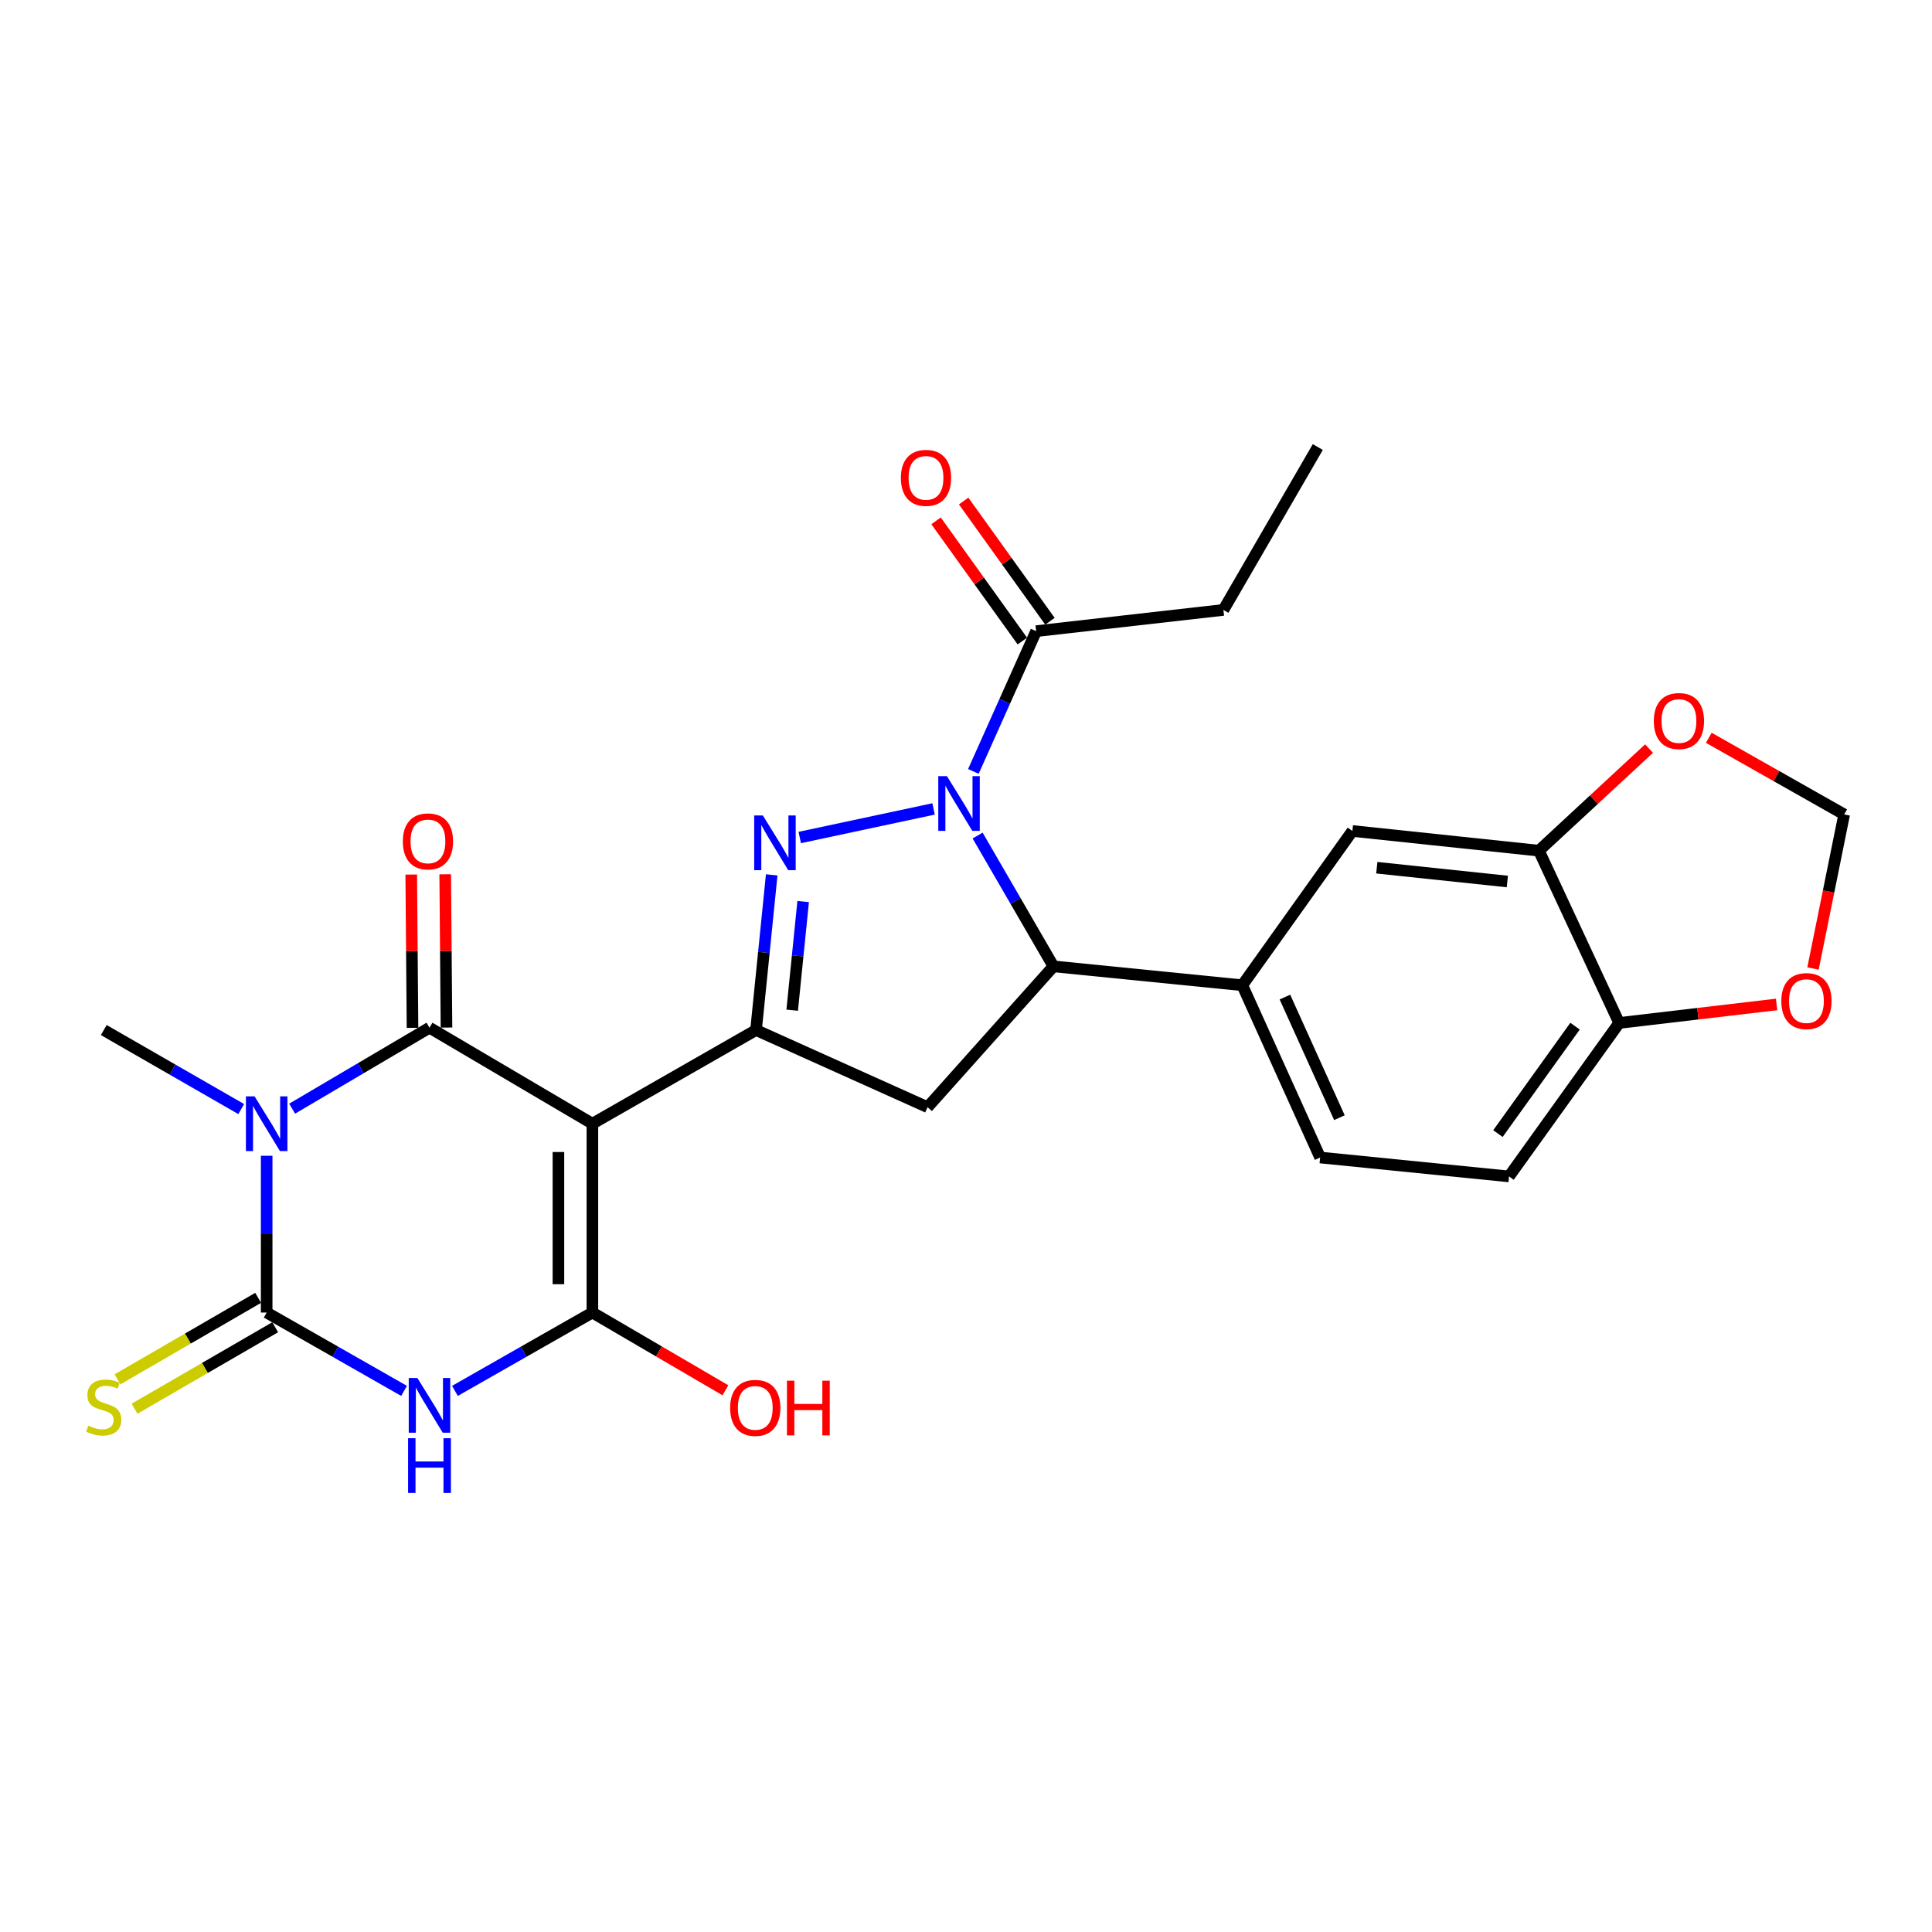 <?xml version='1.0' encoding='iso-8859-1'?>
<svg version='1.1' baseProfile='full'
              xmlns='http://www.w3.org/2000/svg'
                      xmlns:rdkit='http://www.rdkit.org/xml'
                      xmlns:xlink='http://www.w3.org/1999/xlink'
                  xml:space='preserve'
width='1000px' height='1000px' viewBox='0 0 1000 1000'>
<!-- END OF HEADER -->
<rect style='opacity:1.0;fill:#FFFFFF;stroke:none' width='1000' height='1000' x='0' y='0'> </rect>
<path class='bond-1' d='M 306.623,581.62 L 222.305,531.934' style='fill:none;fill-rule:evenodd;stroke:#000000;stroke-width:6px;stroke-linecap:butt;stroke-linejoin:miter;stroke-opacity:1' />
<path class='bond-4' d='M 306.623,581.62 L 306.623,679.371' style='fill:none;fill-rule:evenodd;stroke:#000000;stroke-width:6px;stroke-linecap:butt;stroke-linejoin:miter;stroke-opacity:1' />
<path class='bond-4' d='M 289.039,596.283 L 289.039,664.708' style='fill:none;fill-rule:evenodd;stroke:#000000;stroke-width:6px;stroke-linecap:butt;stroke-linejoin:miter;stroke-opacity:1' />
<path class='bond-7' d='M 306.623,581.62 L 391.322,533.155' style='fill:none;fill-rule:evenodd;stroke:#000000;stroke-width:6px;stroke-linecap:butt;stroke-linejoin:miter;stroke-opacity:1' />
<path class='bond-0' d='M 151.212,573.847 L 186.759,552.891' style='fill:none;fill-rule:evenodd;stroke:#0000FF;stroke-width:6px;stroke-linecap:butt;stroke-linejoin:miter;stroke-opacity:1' />
<path class='bond-0' d='M 186.759,552.891 L 222.305,531.934' style='fill:none;fill-rule:evenodd;stroke:#000000;stroke-width:6px;stroke-linecap:butt;stroke-linejoin:miter;stroke-opacity:1' />
<path class='bond-24' d='M 124.855,574.05 L 89.282,553.603' style='fill:none;fill-rule:evenodd;stroke:#0000FF;stroke-width:6px;stroke-linecap:butt;stroke-linejoin:miter;stroke-opacity:1' />
<path class='bond-24' d='M 89.282,553.603 L 53.708,533.155' style='fill:none;fill-rule:evenodd;stroke:#000000;stroke-width:6px;stroke-linecap:butt;stroke-linejoin:miter;stroke-opacity:1' />
<path class='bond-28' d='M 138.026,598.224 L 138.026,638.798' style='fill:none;fill-rule:evenodd;stroke:#0000FF;stroke-width:6px;stroke-linecap:butt;stroke-linejoin:miter;stroke-opacity:1' />
<path class='bond-28' d='M 138.026,638.798 L 138.026,679.371' style='fill:none;fill-rule:evenodd;stroke:#000000;stroke-width:6px;stroke-linecap:butt;stroke-linejoin:miter;stroke-opacity:1' />
<path class='bond-15' d='M 231.097,531.861 L 230.768,492.193' style='fill:none;fill-rule:evenodd;stroke:#000000;stroke-width:6px;stroke-linecap:butt;stroke-linejoin:miter;stroke-opacity:1' />
<path class='bond-15' d='M 230.768,492.193 L 230.439,452.524' style='fill:none;fill-rule:evenodd;stroke:#FF0000;stroke-width:6px;stroke-linecap:butt;stroke-linejoin:miter;stroke-opacity:1' />
<path class='bond-15' d='M 213.513,532.007 L 213.184,492.339' style='fill:none;fill-rule:evenodd;stroke:#000000;stroke-width:6px;stroke-linecap:butt;stroke-linejoin:miter;stroke-opacity:1' />
<path class='bond-15' d='M 213.184,492.339 L 212.855,452.67' style='fill:none;fill-rule:evenodd;stroke:#FF0000;stroke-width:6px;stroke-linecap:butt;stroke-linejoin:miter;stroke-opacity:1' />
<path class='bond-2' d='M 138.026,679.371 L 173.583,699.645' style='fill:none;fill-rule:evenodd;stroke:#000000;stroke-width:6px;stroke-linecap:butt;stroke-linejoin:miter;stroke-opacity:1' />
<path class='bond-2' d='M 173.583,699.645 L 209.14,719.919' style='fill:none;fill-rule:evenodd;stroke:#0000FF;stroke-width:6px;stroke-linecap:butt;stroke-linejoin:miter;stroke-opacity:1' />
<path class='bond-13' d='M 133.619,671.763 L 97.218,692.85' style='fill:none;fill-rule:evenodd;stroke:#000000;stroke-width:6px;stroke-linecap:butt;stroke-linejoin:miter;stroke-opacity:1' />
<path class='bond-13' d='M 97.218,692.85 L 60.817,713.938' style='fill:none;fill-rule:evenodd;stroke:#CCCC00;stroke-width:6px;stroke-linecap:butt;stroke-linejoin:miter;stroke-opacity:1' />
<path class='bond-13' d='M 142.434,686.979 L 106.033,708.066' style='fill:none;fill-rule:evenodd;stroke:#000000;stroke-width:6px;stroke-linecap:butt;stroke-linejoin:miter;stroke-opacity:1' />
<path class='bond-13' d='M 106.033,708.066 L 69.632,729.153' style='fill:none;fill-rule:evenodd;stroke:#CCCC00;stroke-width:6px;stroke-linecap:butt;stroke-linejoin:miter;stroke-opacity:1' />
<path class='bond-3' d='M 235.471,719.922 L 271.047,699.646' style='fill:none;fill-rule:evenodd;stroke:#0000FF;stroke-width:6px;stroke-linecap:butt;stroke-linejoin:miter;stroke-opacity:1' />
<path class='bond-3' d='M 271.047,699.646 L 306.623,679.371' style='fill:none;fill-rule:evenodd;stroke:#000000;stroke-width:6px;stroke-linecap:butt;stroke-linejoin:miter;stroke-opacity:1' />
<path class='bond-22' d='M 306.623,679.371 L 341.052,699.492' style='fill:none;fill-rule:evenodd;stroke:#000000;stroke-width:6px;stroke-linecap:butt;stroke-linejoin:miter;stroke-opacity:1' />
<path class='bond-22' d='M 341.052,699.492 L 375.481,719.613' style='fill:none;fill-rule:evenodd;stroke:#FF0000;stroke-width:6px;stroke-linecap:butt;stroke-linejoin:miter;stroke-opacity:1' />
<path class='bond-5' d='M 483.214,418.7 L 413.95,433.493' style='fill:none;fill-rule:evenodd;stroke:#0000FF;stroke-width:6px;stroke-linecap:butt;stroke-linejoin:miter;stroke-opacity:1' />
<path class='bond-10' d='M 503.819,399.283 L 520.063,362.983' style='fill:none;fill-rule:evenodd;stroke:#0000FF;stroke-width:6px;stroke-linecap:butt;stroke-linejoin:miter;stroke-opacity:1' />
<path class='bond-10' d='M 520.063,362.983 L 536.307,326.683' style='fill:none;fill-rule:evenodd;stroke:#000000;stroke-width:6px;stroke-linecap:butt;stroke-linejoin:miter;stroke-opacity:1' />
<path class='bond-27' d='M 506.012,432.482 L 525.638,466.333' style='fill:none;fill-rule:evenodd;stroke:#0000FF;stroke-width:6px;stroke-linecap:butt;stroke-linejoin:miter;stroke-opacity:1' />
<path class='bond-27' d='M 525.638,466.333 L 545.265,500.184' style='fill:none;fill-rule:evenodd;stroke:#000000;stroke-width:6px;stroke-linecap:butt;stroke-linejoin:miter;stroke-opacity:1' />
<path class='bond-6' d='M 399.435,452.831 L 395.378,492.993' style='fill:none;fill-rule:evenodd;stroke:#0000FF;stroke-width:6px;stroke-linecap:butt;stroke-linejoin:miter;stroke-opacity:1' />
<path class='bond-6' d='M 395.378,492.993 L 391.322,533.155' style='fill:none;fill-rule:evenodd;stroke:#000000;stroke-width:6px;stroke-linecap:butt;stroke-linejoin:miter;stroke-opacity:1' />
<path class='bond-6' d='M 415.713,466.646 L 412.874,494.76' style='fill:none;fill-rule:evenodd;stroke:#0000FF;stroke-width:6px;stroke-linecap:butt;stroke-linejoin:miter;stroke-opacity:1' />
<path class='bond-6' d='M 412.874,494.76 L 410.034,522.874' style='fill:none;fill-rule:evenodd;stroke:#000000;stroke-width:6px;stroke-linecap:butt;stroke-linejoin:miter;stroke-opacity:1' />
<path class='bond-9' d='M 391.322,533.155 L 480.104,573.082' style='fill:none;fill-rule:evenodd;stroke:#000000;stroke-width:6px;stroke-linecap:butt;stroke-linejoin:miter;stroke-opacity:1' />
<path class='bond-8' d='M 545.265,500.184 L 480.104,573.082' style='fill:none;fill-rule:evenodd;stroke:#000000;stroke-width:6px;stroke-linecap:butt;stroke-linejoin:miter;stroke-opacity:1' />
<path class='bond-11' d='M 545.265,500.184 L 643.006,509.954' style='fill:none;fill-rule:evenodd;stroke:#000000;stroke-width:6px;stroke-linecap:butt;stroke-linejoin:miter;stroke-opacity:1' />
<path class='bond-21' d='M 543.449,321.556 L 521.118,290.447' style='fill:none;fill-rule:evenodd;stroke:#000000;stroke-width:6px;stroke-linecap:butt;stroke-linejoin:miter;stroke-opacity:1' />
<path class='bond-21' d='M 521.118,290.447 L 498.786,259.337' style='fill:none;fill-rule:evenodd;stroke:#FF0000;stroke-width:6px;stroke-linecap:butt;stroke-linejoin:miter;stroke-opacity:1' />
<path class='bond-21' d='M 529.164,331.811 L 506.832,300.701' style='fill:none;fill-rule:evenodd;stroke:#000000;stroke-width:6px;stroke-linecap:butt;stroke-linejoin:miter;stroke-opacity:1' />
<path class='bond-21' d='M 506.832,300.701 L 484.501,269.591' style='fill:none;fill-rule:evenodd;stroke:#FF0000;stroke-width:6px;stroke-linecap:butt;stroke-linejoin:miter;stroke-opacity:1' />
<path class='bond-25' d='M 536.307,326.683 L 633.237,315.693' style='fill:none;fill-rule:evenodd;stroke:#000000;stroke-width:6px;stroke-linecap:butt;stroke-linejoin:miter;stroke-opacity:1' />
<path class='bond-14' d='M 643.006,509.954 L 699.999,430.11' style='fill:none;fill-rule:evenodd;stroke:#000000;stroke-width:6px;stroke-linecap:butt;stroke-linejoin:miter;stroke-opacity:1' />
<path class='bond-20' d='M 643.006,509.954 L 683.304,599.127' style='fill:none;fill-rule:evenodd;stroke:#000000;stroke-width:6px;stroke-linecap:butt;stroke-linejoin:miter;stroke-opacity:1' />
<path class='bond-20' d='M 665.075,516.088 L 693.283,578.509' style='fill:none;fill-rule:evenodd;stroke:#000000;stroke-width:6px;stroke-linecap:butt;stroke-linejoin:miter;stroke-opacity:1' />
<path class='bond-12' d='M 796.529,440.309 L 699.999,430.11' style='fill:none;fill-rule:evenodd;stroke:#000000;stroke-width:6px;stroke-linecap:butt;stroke-linejoin:miter;stroke-opacity:1' />
<path class='bond-12' d='M 780.202,456.266 L 712.631,449.127' style='fill:none;fill-rule:evenodd;stroke:#000000;stroke-width:6px;stroke-linecap:butt;stroke-linejoin:miter;stroke-opacity:1' />
<path class='bond-17' d='M 796.529,440.309 L 825.037,413.887' style='fill:none;fill-rule:evenodd;stroke:#000000;stroke-width:6px;stroke-linecap:butt;stroke-linejoin:miter;stroke-opacity:1' />
<path class='bond-17' d='M 825.037,413.887 L 853.545,387.465' style='fill:none;fill-rule:evenodd;stroke:#FF0000;stroke-width:6px;stroke-linecap:butt;stroke-linejoin:miter;stroke-opacity:1' />
<path class='bond-29' d='M 796.529,440.309 L 838.077,529.482' style='fill:none;fill-rule:evenodd;stroke:#000000;stroke-width:6px;stroke-linecap:butt;stroke-linejoin:miter;stroke-opacity:1' />
<path class='bond-16' d='M 838.077,529.482 L 781.064,608.916' style='fill:none;fill-rule:evenodd;stroke:#000000;stroke-width:6px;stroke-linecap:butt;stroke-linejoin:miter;stroke-opacity:1' />
<path class='bond-16' d='M 815.239,531.144 L 775.33,586.747' style='fill:none;fill-rule:evenodd;stroke:#000000;stroke-width:6px;stroke-linecap:butt;stroke-linejoin:miter;stroke-opacity:1' />
<path class='bond-18' d='M 838.077,529.482 L 878.822,524.69' style='fill:none;fill-rule:evenodd;stroke:#000000;stroke-width:6px;stroke-linecap:butt;stroke-linejoin:miter;stroke-opacity:1' />
<path class='bond-18' d='M 878.822,524.69 L 919.567,519.898' style='fill:none;fill-rule:evenodd;stroke:#FF0000;stroke-width:6px;stroke-linecap:butt;stroke-linejoin:miter;stroke-opacity:1' />
<path class='bond-19' d='M 884.473,381.878 L 919.509,401.715' style='fill:none;fill-rule:evenodd;stroke:#FF0000;stroke-width:6px;stroke-linecap:butt;stroke-linejoin:miter;stroke-opacity:1' />
<path class='bond-19' d='M 919.509,401.715 L 954.545,421.552' style='fill:none;fill-rule:evenodd;stroke:#000000;stroke-width:6px;stroke-linecap:butt;stroke-linejoin:miter;stroke-opacity:1' />
<path class='bond-30' d='M 938.404,501.299 L 946.475,461.426' style='fill:none;fill-rule:evenodd;stroke:#FF0000;stroke-width:6px;stroke-linecap:butt;stroke-linejoin:miter;stroke-opacity:1' />
<path class='bond-30' d='M 946.475,461.426 L 954.545,421.552' style='fill:none;fill-rule:evenodd;stroke:#000000;stroke-width:6px;stroke-linecap:butt;stroke-linejoin:miter;stroke-opacity:1' />
<path class='bond-23' d='M 683.304,599.127 L 781.064,608.916' style='fill:none;fill-rule:evenodd;stroke:#000000;stroke-width:6px;stroke-linecap:butt;stroke-linejoin:miter;stroke-opacity:1' />
<path class='bond-26' d='M 633.237,315.693 L 682.092,231.385' style='fill:none;fill-rule:evenodd;stroke:#000000;stroke-width:6px;stroke-linecap:butt;stroke-linejoin:miter;stroke-opacity:1' />
<path  class='atom-1' d='M 131.766 567.46
L 141.046 582.46
Q 141.966 583.94, 143.446 586.62
Q 144.926 589.3, 145.006 589.46
L 145.006 567.46
L 148.766 567.46
L 148.766 595.78
L 144.886 595.78
L 134.926 579.38
Q 133.766 577.46, 132.526 575.26
Q 131.326 573.06, 130.966 572.38
L 130.966 595.78
L 127.286 595.78
L 127.286 567.46
L 131.766 567.46
' fill='#0000FF'/>
<path  class='atom-4' d='M 216.045 713.266
L 225.325 728.266
Q 226.245 729.746, 227.725 732.426
Q 229.205 735.106, 229.285 735.266
L 229.285 713.266
L 233.045 713.266
L 233.045 741.586
L 229.165 741.586
L 219.205 725.186
Q 218.045 723.266, 216.805 721.066
Q 215.605 718.866, 215.245 718.186
L 215.245 741.586
L 211.565 741.586
L 211.565 713.266
L 216.045 713.266
' fill='#0000FF'/>
<path  class='atom-4' d='M 211.225 744.418
L 215.065 744.418
L 215.065 756.458
L 229.545 756.458
L 229.545 744.418
L 233.385 744.418
L 233.385 772.738
L 229.545 772.738
L 229.545 759.658
L 215.065 759.658
L 215.065 772.738
L 211.225 772.738
L 211.225 744.418
' fill='#0000FF'/>
<path  class='atom-6' d='M 490.13 401.726
L 499.41 416.726
Q 500.33 418.206, 501.81 420.886
Q 503.29 423.566, 503.37 423.726
L 503.37 401.726
L 507.13 401.726
L 507.13 430.046
L 503.25 430.046
L 493.29 413.646
Q 492.13 411.726, 490.89 409.526
Q 489.69 407.326, 489.33 406.646
L 489.33 430.046
L 485.65 430.046
L 485.65 401.726
L 490.13 401.726
' fill='#0000FF'/>
<path  class='atom-7' d='M 394.851 422.075
L 404.131 437.075
Q 405.051 438.555, 406.531 441.235
Q 408.011 443.915, 408.091 444.075
L 408.091 422.075
L 411.851 422.075
L 411.851 450.395
L 407.971 450.395
L 398.011 433.995
Q 396.851 432.075, 395.611 429.875
Q 394.411 427.675, 394.051 426.995
L 394.051 450.395
L 390.371 450.395
L 390.371 422.075
L 394.851 422.075
' fill='#0000FF'/>
<path  class='atom-14' d='M 45.708 737.937
Q 46.028 738.057, 47.348 738.617
Q 48.668 739.177, 50.108 739.537
Q 51.588 739.857, 53.028 739.857
Q 55.708 739.857, 57.268 738.577
Q 58.828 737.257, 58.828 734.977
Q 58.828 733.417, 58.028 732.457
Q 57.268 731.497, 56.068 730.977
Q 54.868 730.457, 52.868 729.857
Q 50.348 729.097, 48.828 728.377
Q 47.348 727.657, 46.268 726.137
Q 45.228 724.617, 45.228 722.057
Q 45.228 718.497, 47.628 716.297
Q 50.068 714.097, 54.868 714.097
Q 58.148 714.097, 61.868 715.657
L 60.948 718.737
Q 57.548 717.337, 54.988 717.337
Q 52.228 717.337, 50.708 718.497
Q 49.188 719.617, 49.228 721.577
Q 49.228 723.097, 49.988 724.017
Q 50.788 724.937, 51.908 725.457
Q 53.068 725.977, 54.988 726.577
Q 57.548 727.377, 59.068 728.177
Q 60.588 728.977, 61.668 730.617
Q 62.788 732.217, 62.788 734.977
Q 62.788 738.897, 60.148 741.017
Q 57.548 743.097, 53.188 743.097
Q 50.668 743.097, 48.748 742.537
Q 46.868 742.017, 44.628 741.097
L 45.708 737.937
' fill='#CCCC00'/>
<path  class='atom-16' d='M 208.504 435.504
Q 208.504 428.704, 211.864 424.904
Q 215.224 421.104, 221.504 421.104
Q 227.784 421.104, 231.144 424.904
Q 234.504 428.704, 234.504 435.504
Q 234.504 442.384, 231.104 446.304
Q 227.704 450.184, 221.504 450.184
Q 215.264 450.184, 211.864 446.304
Q 208.504 442.424, 208.504 435.504
M 221.504 446.984
Q 225.824 446.984, 228.144 444.104
Q 230.504 441.184, 230.504 435.504
Q 230.504 429.944, 228.144 427.144
Q 225.824 424.304, 221.504 424.304
Q 217.184 424.304, 214.824 427.104
Q 212.504 429.904, 212.504 435.504
Q 212.504 441.224, 214.824 444.104
Q 217.184 446.984, 221.504 446.984
' fill='#FF0000'/>
<path  class='atom-18' d='M 856.016 373.206
Q 856.016 366.406, 859.376 362.606
Q 862.736 358.806, 869.016 358.806
Q 875.296 358.806, 878.656 362.606
Q 882.016 366.406, 882.016 373.206
Q 882.016 380.086, 878.616 384.006
Q 875.216 387.886, 869.016 387.886
Q 862.776 387.886, 859.376 384.006
Q 856.016 380.126, 856.016 373.206
M 869.016 384.686
Q 873.336 384.686, 875.656 381.806
Q 878.016 378.886, 878.016 373.206
Q 878.016 367.646, 875.656 364.846
Q 873.336 362.006, 869.016 362.006
Q 864.696 362.006, 862.336 364.806
Q 860.016 367.606, 860.016 373.206
Q 860.016 378.926, 862.336 381.806
Q 864.696 384.686, 869.016 384.686
' fill='#FF0000'/>
<path  class='atom-19' d='M 922.007 518.162
Q 922.007 511.362, 925.367 507.562
Q 928.727 503.762, 935.007 503.762
Q 941.287 503.762, 944.647 507.562
Q 948.007 511.362, 948.007 518.162
Q 948.007 525.042, 944.607 528.962
Q 941.207 532.842, 935.007 532.842
Q 928.767 532.842, 925.367 528.962
Q 922.007 525.082, 922.007 518.162
M 935.007 529.642
Q 939.327 529.642, 941.647 526.762
Q 944.007 523.842, 944.007 518.162
Q 944.007 512.602, 941.647 509.802
Q 939.327 506.962, 935.007 506.962
Q 930.687 506.962, 928.327 509.762
Q 926.007 512.562, 926.007 518.162
Q 926.007 523.882, 928.327 526.762
Q 930.687 529.642, 935.007 529.642
' fill='#FF0000'/>
<path  class='atom-22' d='M 466.294 247.34
Q 466.294 240.54, 469.654 236.74
Q 473.014 232.94, 479.294 232.94
Q 485.574 232.94, 488.934 236.74
Q 492.294 240.54, 492.294 247.34
Q 492.294 254.22, 488.894 258.14
Q 485.494 262.02, 479.294 262.02
Q 473.054 262.02, 469.654 258.14
Q 466.294 254.26, 466.294 247.34
M 479.294 258.82
Q 483.614 258.82, 485.934 255.94
Q 488.294 253.02, 488.294 247.34
Q 488.294 241.78, 485.934 238.98
Q 483.614 236.14, 479.294 236.14
Q 474.974 236.14, 472.614 238.94
Q 470.294 241.74, 470.294 247.34
Q 470.294 253.06, 472.614 255.94
Q 474.974 258.82, 479.294 258.82
' fill='#FF0000'/>
<path  class='atom-23' d='M 377.922 728.717
Q 377.922 721.917, 381.282 718.117
Q 384.642 714.317, 390.922 714.317
Q 397.202 714.317, 400.562 718.117
Q 403.922 721.917, 403.922 728.717
Q 403.922 735.597, 400.522 739.517
Q 397.122 743.397, 390.922 743.397
Q 384.682 743.397, 381.282 739.517
Q 377.922 735.637, 377.922 728.717
M 390.922 740.197
Q 395.242 740.197, 397.562 737.317
Q 399.922 734.397, 399.922 728.717
Q 399.922 723.157, 397.562 720.357
Q 395.242 717.517, 390.922 717.517
Q 386.602 717.517, 384.242 720.317
Q 381.922 723.117, 381.922 728.717
Q 381.922 734.437, 384.242 737.317
Q 386.602 740.197, 390.922 740.197
' fill='#FF0000'/>
<path  class='atom-23' d='M 407.322 714.637
L 411.162 714.637
L 411.162 726.677
L 425.642 726.677
L 425.642 714.637
L 429.482 714.637
L 429.482 742.957
L 425.642 742.957
L 425.642 729.877
L 411.162 729.877
L 411.162 742.957
L 407.322 742.957
L 407.322 714.637
' fill='#FF0000'/>
</svg>
